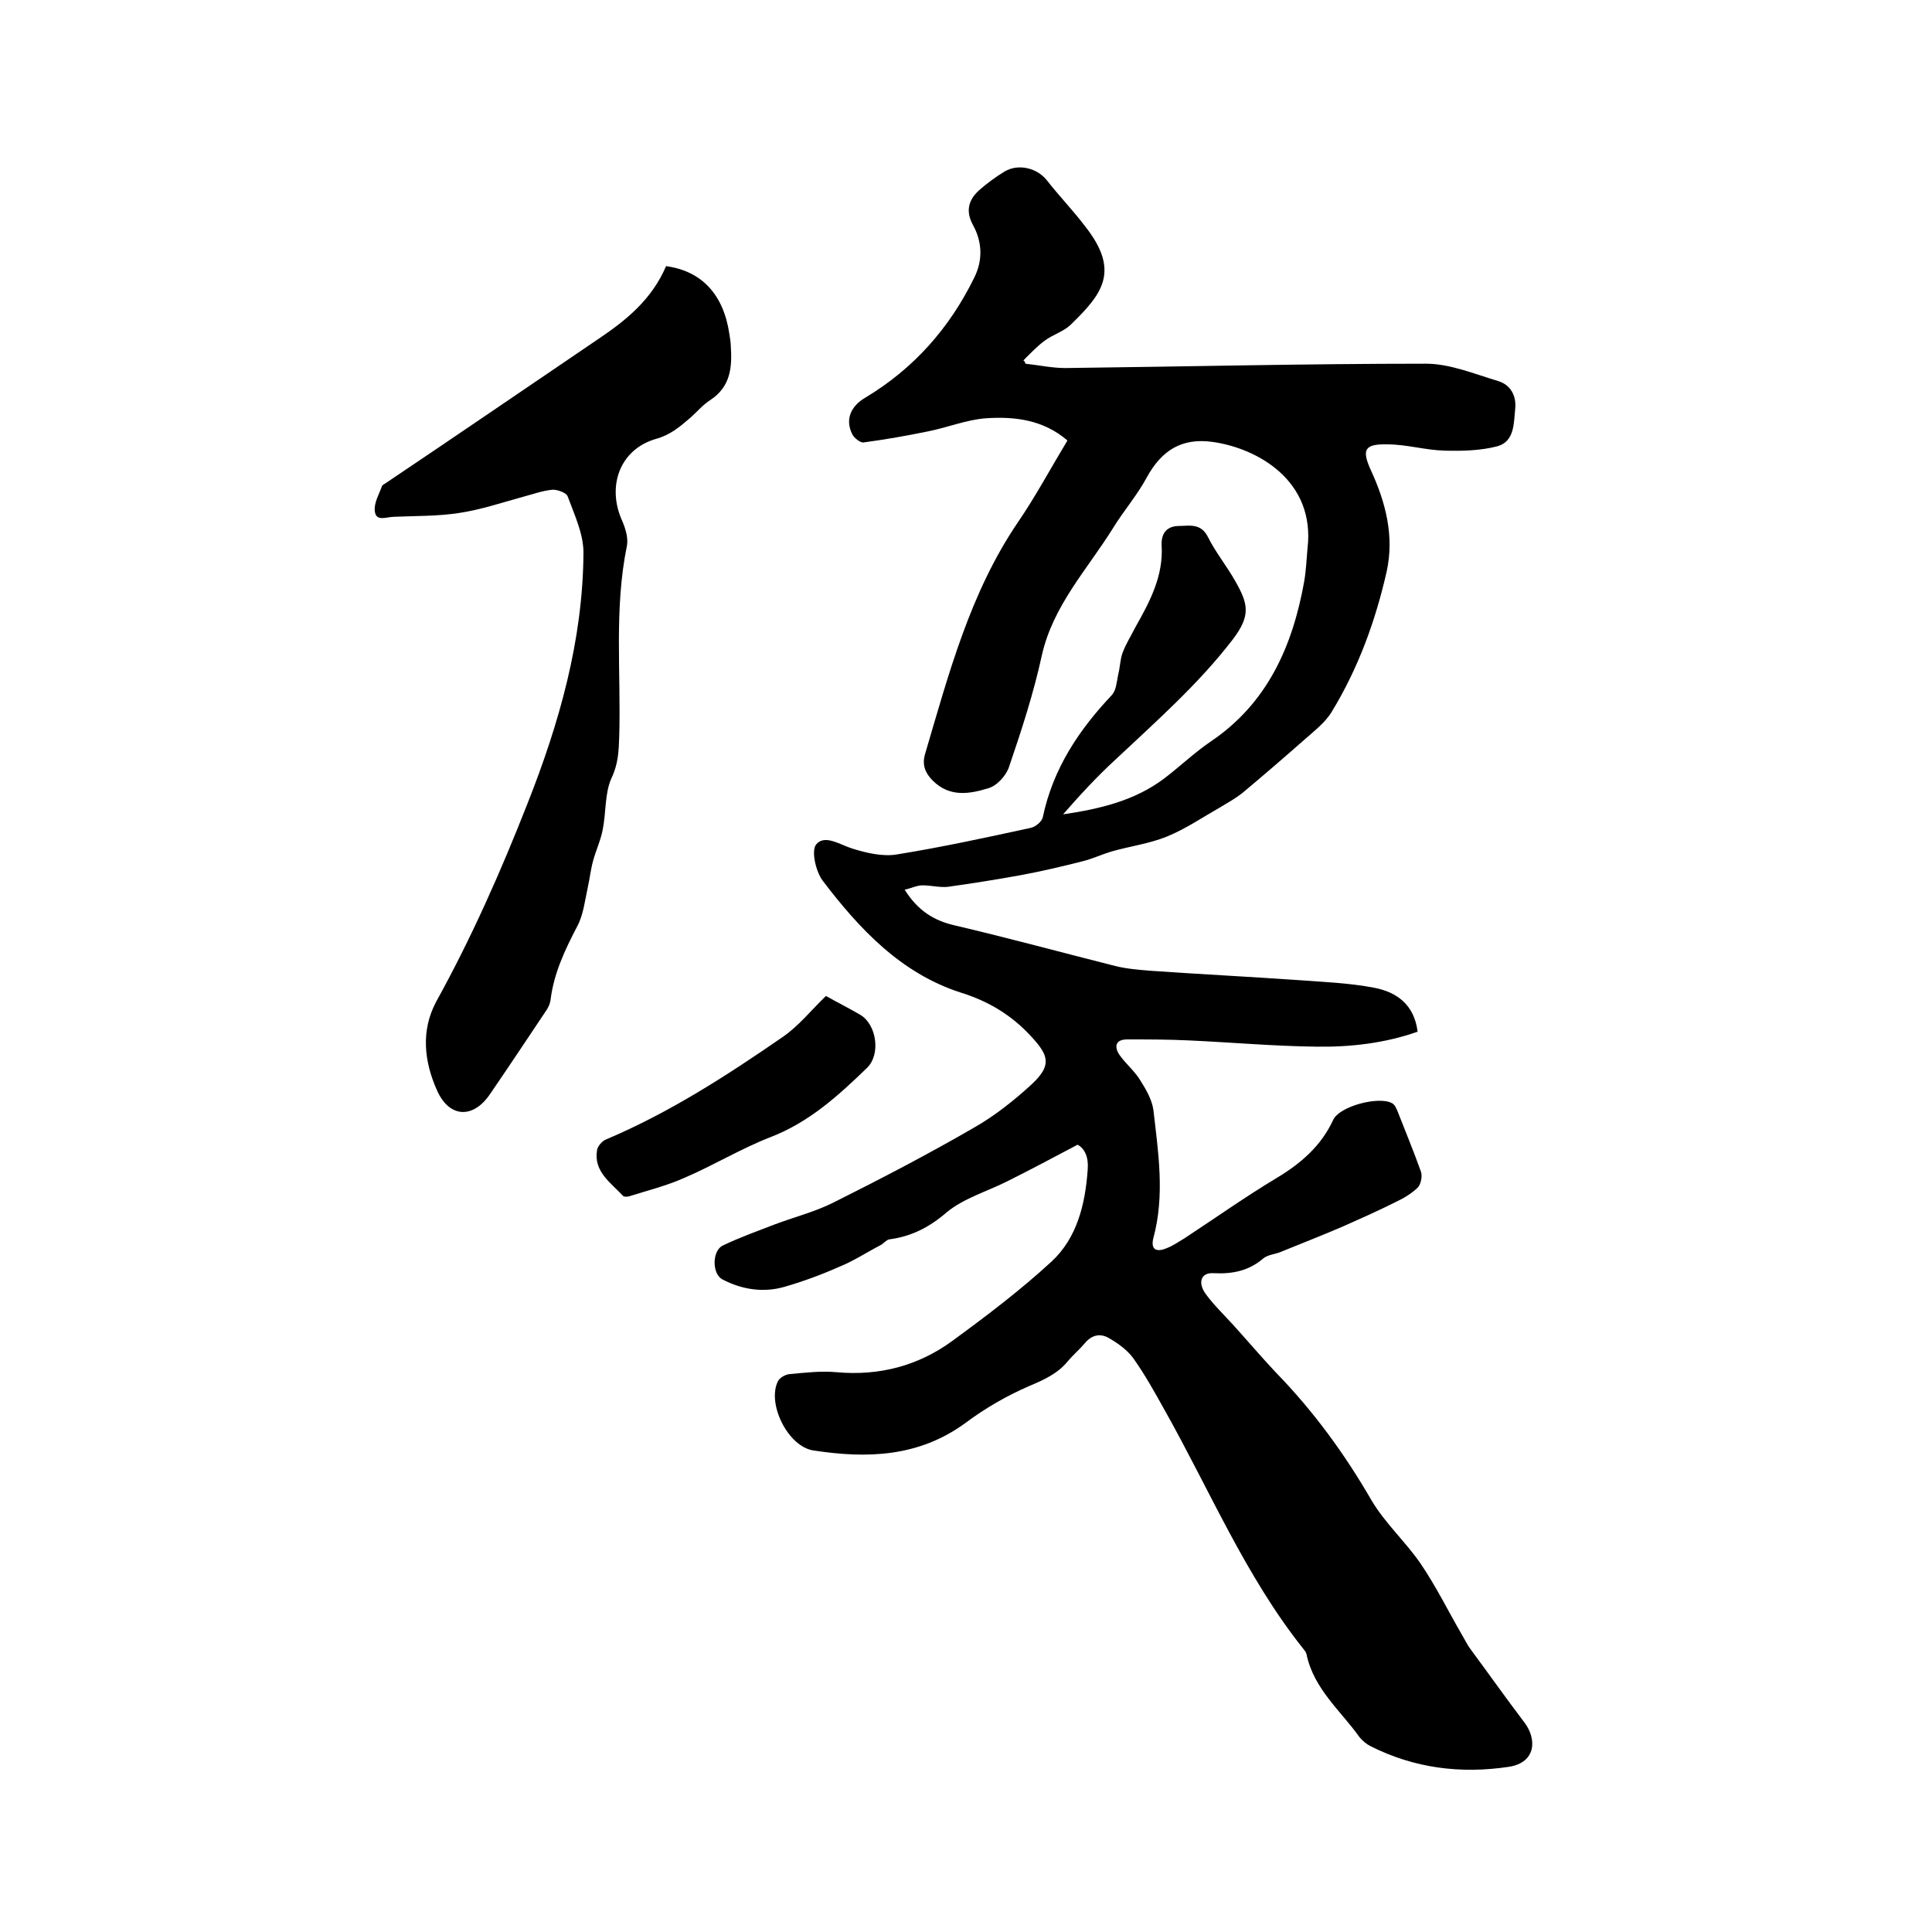 <svg enable-background="new 0 0 400 400" viewBox="0 0 400 400" xmlns="http://www.w3.org/2000/svg"><path d="m212.3 75.3c2.8.3 5.5.9 8.3.9 24.9-.3 49.7-.9 74.6-.9 5 0 10 2.1 15 3.6 2.6.8 3.8 3.1 3.5 5.8-.3 2.9-.1 6.7-3.7 7.7-3.5.9-7.2 1-10.9.9-4-.1-7.9-1.3-11.9-1.3-4.7-.1-5.3 1.1-3.4 5.3 3.1 6.7 4.9 13.7 3.3 21-2.3 10.2-5.9 20.1-11.4 29.1-1.4 2.3-3.7 4-5.7 5.8-4.2 3.7-8.5 7.4-12.8 11-1.4 1.1-3 2-4.5 2.9-3.7 2.1-7.2 4.5-11.1 6.1-3.7 1.5-7.7 2-11.5 3.1-2 .6-3.9 1.5-5.9 2-4.3 1.1-8.6 2.1-12.9 2.9-5 .9-10 1.7-15 2.4-1.7.2-3.5-.3-5.3-.3-1.2 0-2.3.6-3.7.9 2.7 4.3 6 6.4 10.4 7.4 11.1 2.6 22.1 5.6 33.2 8.4 2.4.6 5 .8 7.5 1 10 .7 20 1.2 30.1 1.9 5.4.4 10.8.6 16 1.6 4.7.9 8.3 3.5 9 9.1-6.8 2.4-13.9 3.2-20.9 3.1-8.9-.1-17.7-.9-26.6-1.3-4.2-.2-8.4-.2-12.6-.2-2.5 0-2.7 1.5-1.7 3.1 1.3 1.9 3.2 3.4 4.4 5.4 1.2 1.9 2.4 4 2.7 6.1 1 8.8 2.4 17.6 0 26.5-.6 2.3.5 3.1 2.8 2.1 1.3-.5 2.4-1.3 3.6-2 6.4-4.2 12.6-8.6 19.1-12.5 5-3 9.2-6.6 11.7-12 1.3-2.9 9.5-5 12.2-3.5.6.3.9 1.1 1.2 1.8 1.6 4.1 3.3 8.2 4.8 12.4.3.9 0 2.5-.6 3.2-1.3 1.3-3 2.3-4.7 3.1-3.6 1.8-7.2 3.4-10.8 5-4.4 1.9-8.8 3.6-13.2 5.4-1.1.4-2.4.5-3.3 1.2-3 2.6-6.4 3.3-10.3 3.1-2.7-.2-3.4 2-1.6 4.4 1.7 2.3 3.8 4.3 5.7 6.4 2.9 3.2 5.7 6.5 8.7 9.7 7.8 8 14.3 16.9 19.9 26.6 2.8 4.7 7 8.5 10.1 13 3.2 4.7 5.7 9.8 8.6 14.8.6 1 1.1 2.1 1.8 3 3.7 5 7.3 10.1 11.1 15.1 2.6 3.4 2.5 8.3-3.2 9.2-10 1.5-19.6.3-28.7-4.3-.8-.4-1.6-1.1-2.2-1.8-3.9-5.5-9.5-10-11-17.2-.1-.5-.5-.9-.8-1.3-11.9-15-19.3-32.8-28.6-49.3-2-3.6-4-7.2-6.4-10.6-1.2-1.7-3.1-3.1-5-4.2-1.8-1.1-3.6-.8-5.1 1-1.1 1.3-2.4 2.4-3.5 3.7-2.1 2.6-5 3.9-8.1 5.2-4.6 2-9.1 4.6-13.1 7.6-9.7 7.1-20.4 7.4-31.5 5.7-5.3-.8-9.7-9.8-7.3-14.4.4-.7 1.5-1.3 2.3-1.4 3.3-.3 6.6-.7 9.8-.4 8.8.8 16.9-1.3 24-6.5s14.1-10.5 20.5-16.4c5.3-4.9 7-11.9 7.5-19.1.2-2.5-.6-4.3-2.1-5.1-5.1 2.7-9.8 5.2-14.6 7.6-4.2 2.1-9 3.5-12.5 6.4-3.6 3.1-7.3 5-11.9 5.6-.6.1-1.2.9-1.8 1.2-2.9 1.5-5.6 3.3-8.6 4.5-3.6 1.6-7.4 3-11.2 4.1-4.4 1.3-8.9.6-12.9-1.5-2.2-1.1-2.2-5.9 0-7 3.5-1.7 7.2-3 10.8-4.4 4-1.5 8.3-2.6 12.1-4.5 9.8-4.9 19.6-10 29.1-15.5 4.4-2.5 8.4-5.7 12.1-9.1 4-3.8 3.5-5.8-.1-9.7-4.1-4.5-8.9-7.4-14.7-9.2-12.4-4-21-13.2-28.6-23.2-1.4-1.9-2.4-6.2-1.3-7.5 1.8-2.1 4.9.1 7.5.9 2.9.9 6.3 1.7 9.2 1.2 9.3-1.5 18.5-3.5 27.7-5.5 1-.2 2.3-1.3 2.5-2.2 2.1-10 7.4-18 14.3-25.3.9-1 1-2.7 1.3-4.2.4-1.5.4-3.1.9-4.5.7-1.9 1.8-3.6 2.7-5.4 3-5.3 5.8-10.6 5.4-16.9-.1-2.3.9-3.9 3.4-4 2.3 0 4.7-.7 6.2 2.3 1.6 3.2 3.9 6 5.7 9.2 2.6 4.6 3.2 7-.5 11.9-7.2 9.4-16 17.1-24.5 25.1-3.8 3.5-7.3 7.3-10.7 11.2 7.5-1.1 14.8-2.8 20.9-7.4 3.3-2.5 6.3-5.4 9.7-7.7 11.7-7.9 16.9-19.7 19.3-33 .4-2.3.5-4.6.7-6.9 1.7-14.1-10.4-20.8-19.6-22.1-6.4-.9-10.6 1.7-13.7 7.4-2 3.7-4.8 6.9-7 10.5-5.3 8.5-12.4 16-14.7 26.3-1.7 7.8-4.2 15.5-6.8 23.1-.6 1.8-2.5 3.9-4.3 4.4-3.9 1.2-8 1.9-11.5-1.6-1.6-1.6-2.2-3.3-1.6-5.4 4.9-16.6 9.3-33.4 19.2-48 3.7-5.4 6.8-11.2 10.3-17-5-4.3-10.9-5-16.9-4.6-4 .3-7.9 1.9-11.9 2.7-4.4.9-8.9 1.7-13.4 2.3-.7.1-1.9-.9-2.3-1.6-1.6-3.1-.4-5.9 2.7-7.7 10-6 17.4-14.4 22.5-24.8 1.8-3.6 1.7-7.4-.3-11-1.5-2.8-.9-5.1 1.3-7.1 1.7-1.5 3.5-2.8 5.3-3.9 2.9-1.7 6.8-.7 8.8 1.9 2.5 3.2 5.4 6.2 7.9 9.5 7.3 9.3 3.5 14-3.1 20.4-1.5 1.4-3.7 2-5.4 3.3-1.6 1.2-3 2.7-4.4 4.1.2-.2.4.2.5.6z"/><path d="m137.9 55.1c7.4 1 11.9 5.9 13.1 14 .1.8.3 1.7.3 2.5.3 4.4 0 8.4-4.2 11.2-1.6 1-2.8 2.5-4.3 3.8-2.1 1.8-4.1 3.5-7.1 4.3-7.4 2.2-10.1 9.8-6.9 16.9.7 1.6 1.3 3.6 1 5.2-2.7 13.1-1.2 26.4-1.6 39.6-.1 2.9-.2 5.6-1.6 8.5-1.4 3.1-1.1 7-1.8 10.6-.4 2.2-1.4 4.3-2 6.5-.5 1.8-.7 3.7-1.1 5.5-.6 2.7-.9 5.7-2.2 8.1-2.5 4.8-4.8 9.6-5.5 15.1-.1.9-.5 1.8-1.1 2.6-3.8 5.7-7.6 11.4-11.5 17.1-3.5 5.1-8.4 4.8-10.9-.8-2.7-6-3.4-12.4-.2-18.4 7.3-13.2 13.4-27 18.9-41 6.6-16.7 11.5-33.9 11.6-52 0-3.9-1.9-7.9-3.3-11.7-.3-.7-2.2-1.4-3.2-1.3-2 .2-3.9.9-5.8 1.4-4.4 1.2-8.8 2.7-13.4 3.4-4.5.7-9.1.6-13.6.8-1.4 0-3.7 1.1-3.9-1.2-.2-1.7.9-3.5 1.5-5.2.1-.2.5-.4.8-.6 14.9-10 29.5-20 44.1-29.9 5.8-3.9 11-8.2 13.9-15z"/><path d="m171 206.2c2.3 1.3 4.7 2.5 7.1 3.9 3.4 2 4.3 8.2 1.4 11-5.9 5.7-11.9 11.2-19.9 14.3-6.2 2.4-11.9 5.9-18 8.5-3.6 1.6-7.6 2.6-11.4 3.8-.4.1-1 .1-1.2-.1-2.5-2.7-6.1-5-5.4-9.4.1-.9 1.1-2 1.9-2.3 13-5.5 24.8-13.1 36.4-21.1 3.4-2.3 6-5.6 9.1-8.6z"/></svg>